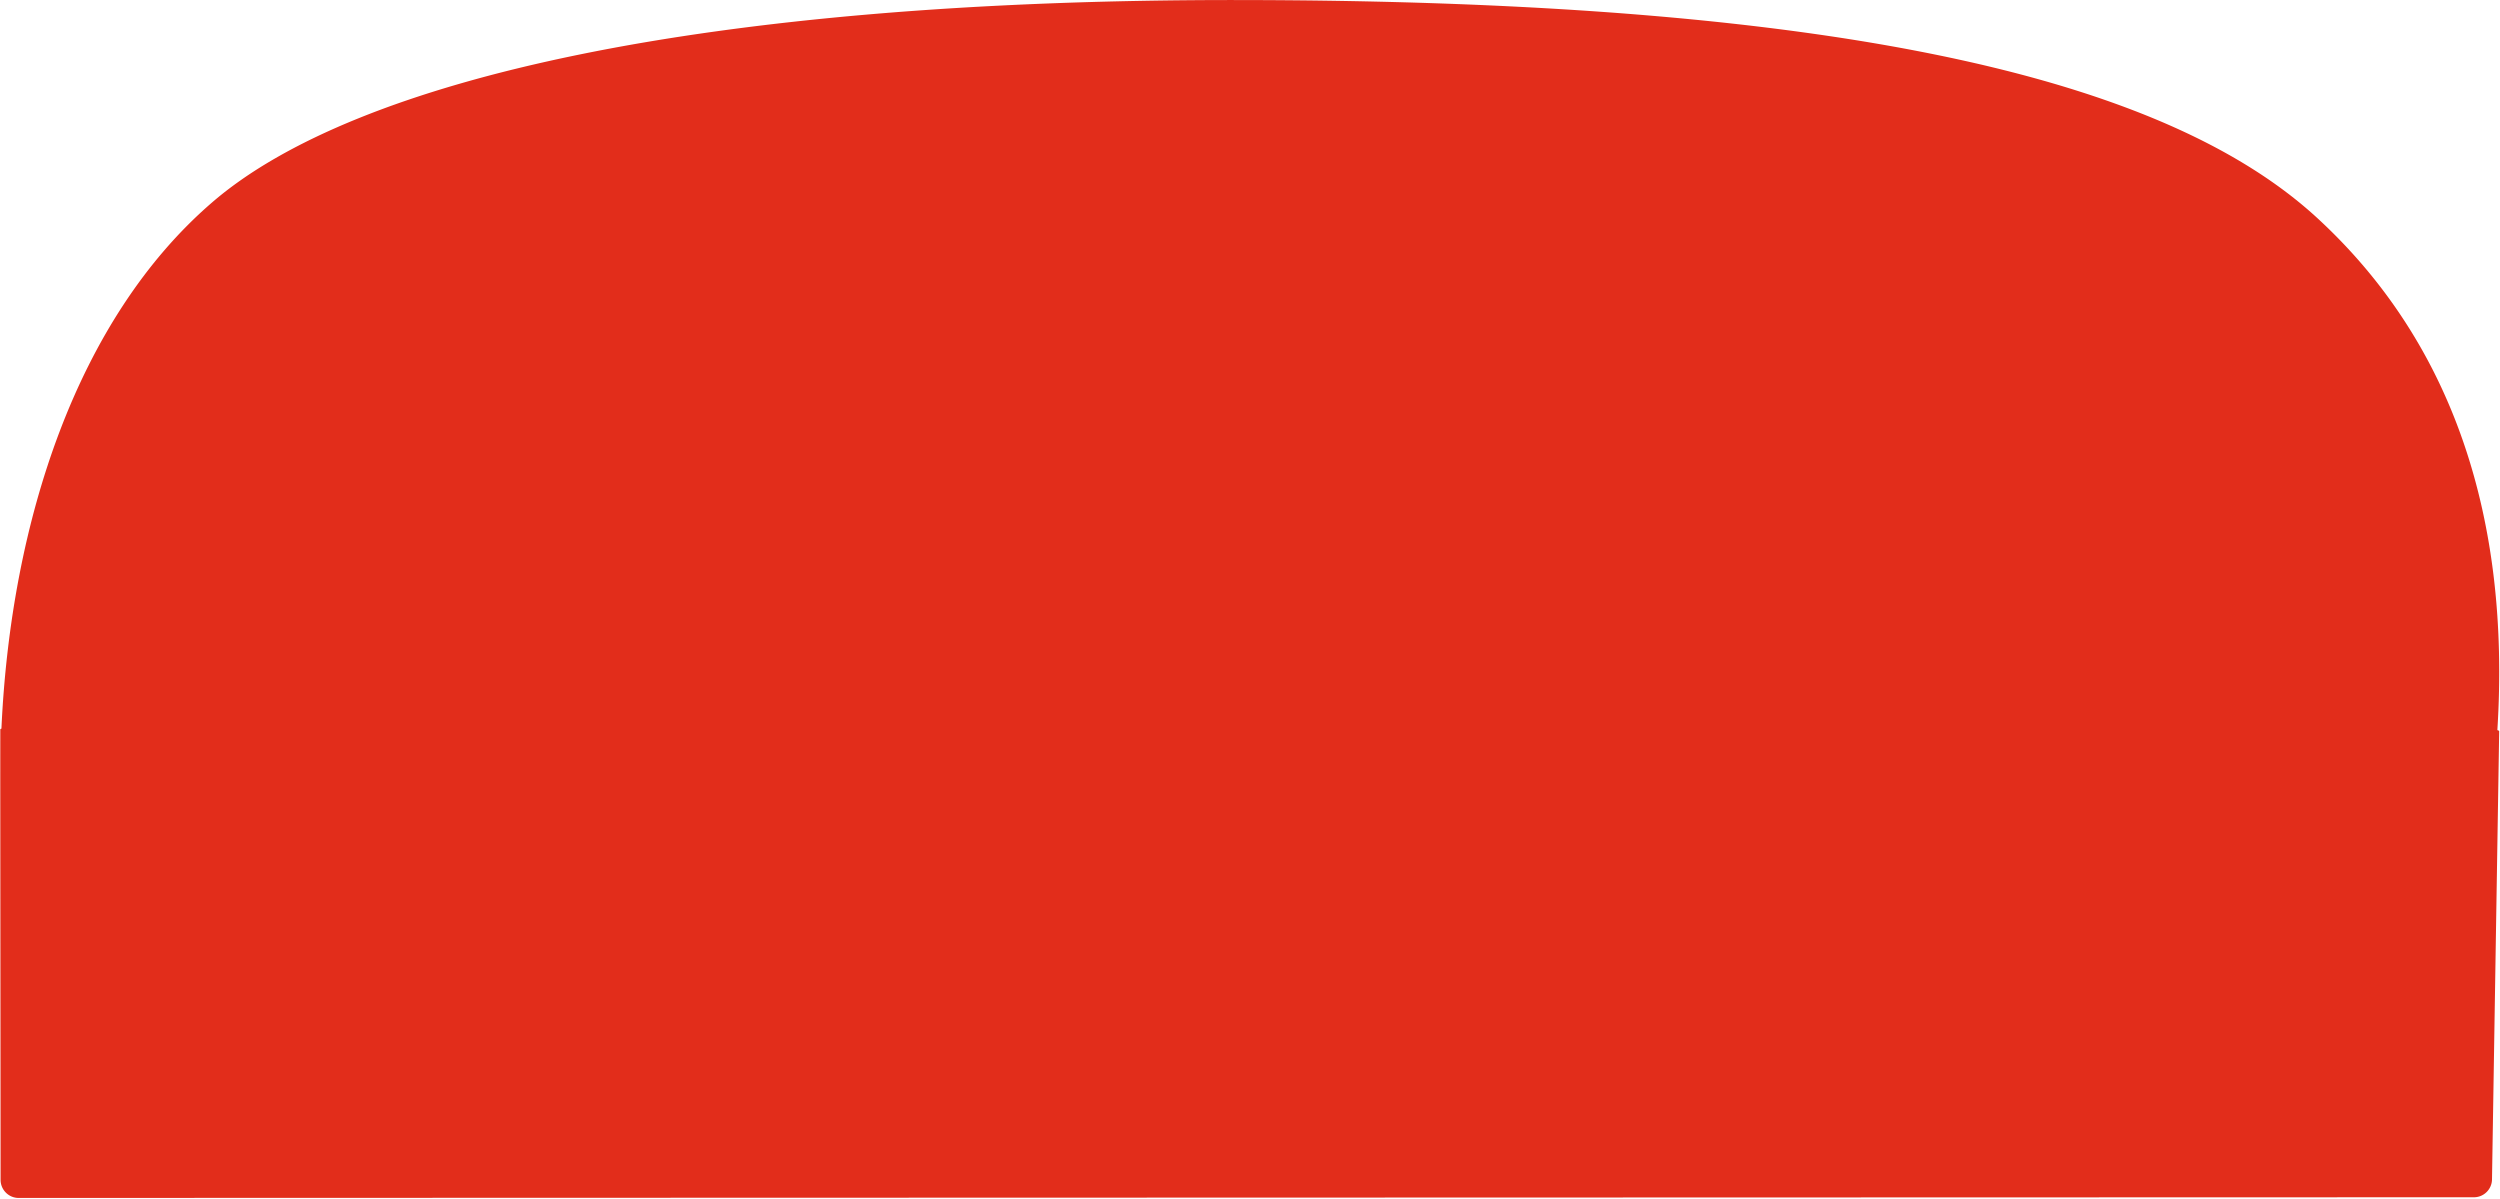 <svg width="2217" height="1063" fill="none" xmlns="http://www.w3.org/2000/svg"><path d="M.519 1046.25c-.006 8.88 7.16 16.08 16.004 16.09l2177.367-.61c8.84 0 16.02-7.19 16.02-16.07l6.36-397.064a.796.796 0 00-.79-.793.794.794 0 01-.79-.847c11.48-184.954-38.04-341.439-159.48-453.374C1926.57 75.047 1651.15.386 1096.62.03c-470.256-.302-781.018 69.4-908.541 179.492C68.276 282.864 9.633 462.466 1.284 645.893a.51.51 0 01-.509.487.51.51 0 00-.508.51l-.029 44.019v.918l.28 354.423z" fill="#E22D1B"/></svg>